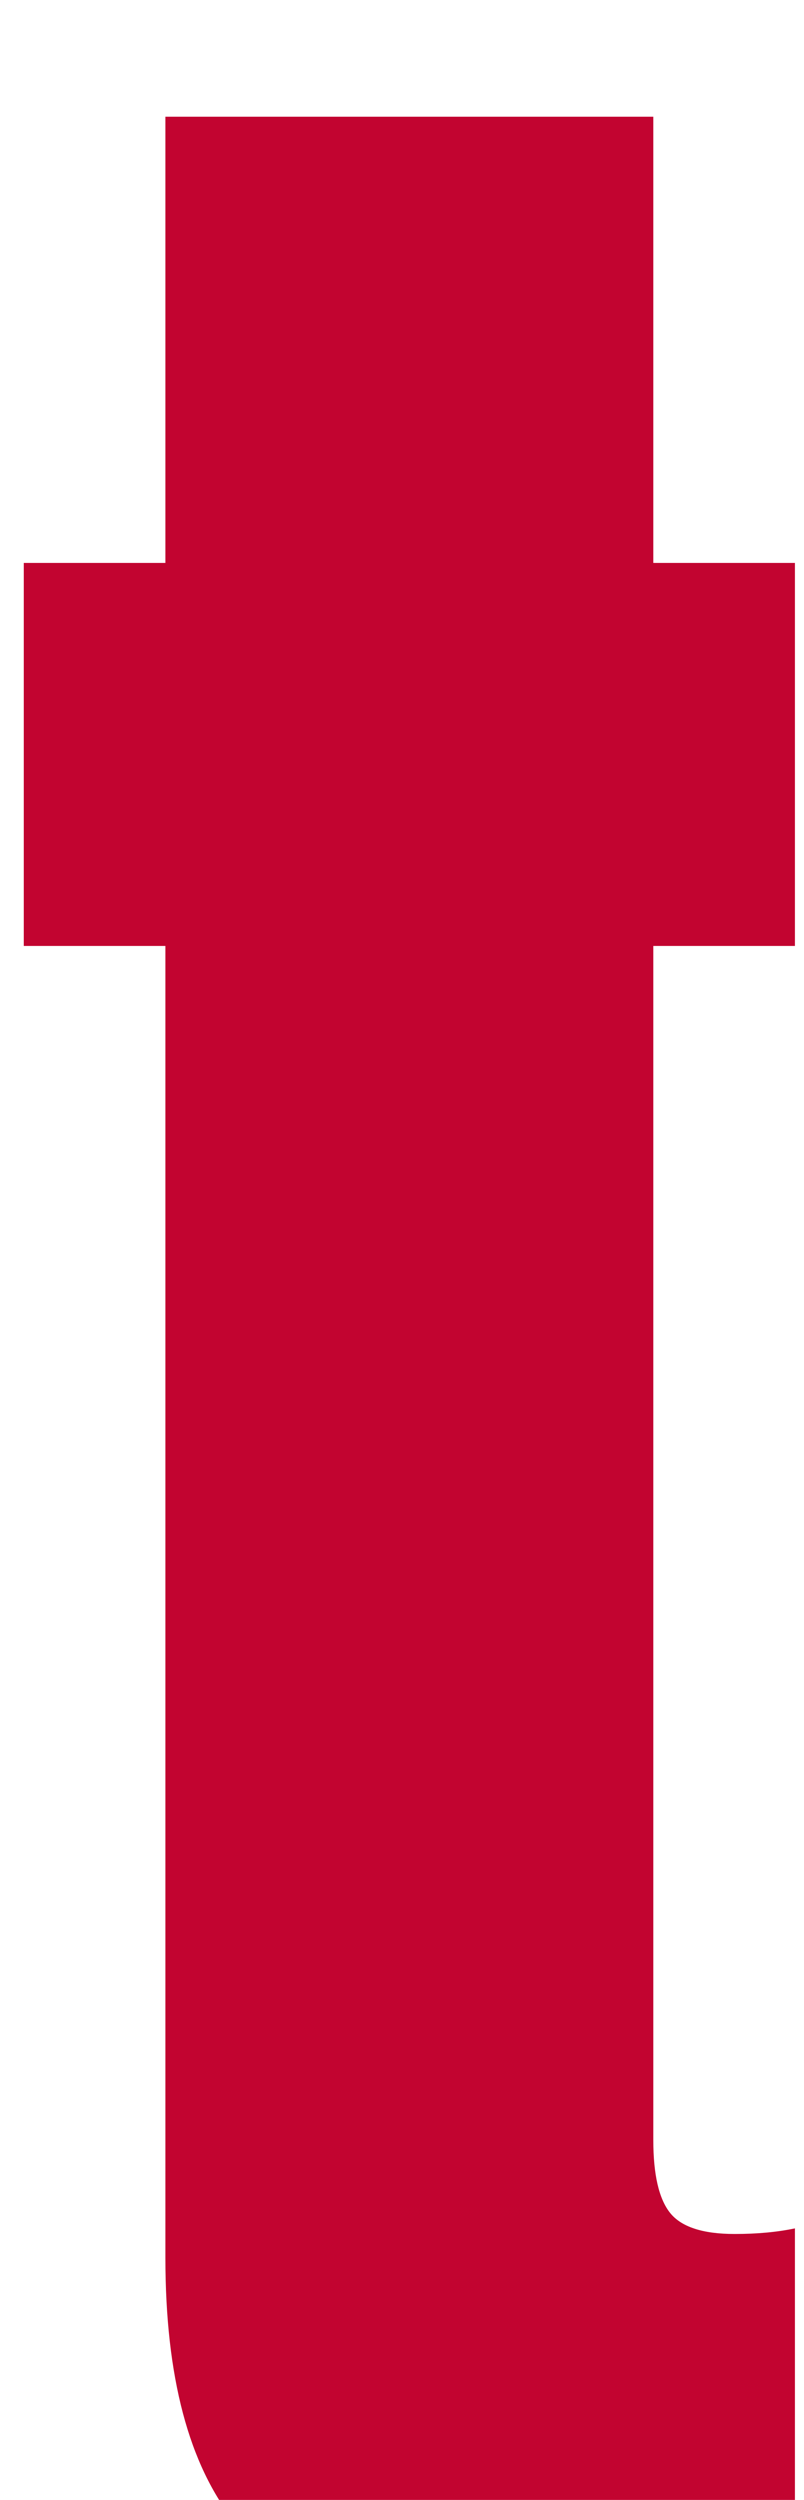 <svg width="28" height="87" viewBox="0 0 28 87" fill="none" xmlns="http://www.w3.org/2000/svg">
<g filter="url(#filter0_i_540_1943)">
<path d="M17.771 86.781C13.051 86.781 9.861 85.788 8.201 83.803C6.574 81.784 5.76 78.708 5.76 74.574V28.92H0.828V15.59H5.76V0.062H22.752V15.59H27.684V28.92H22.752V70.473C22.752 71.677 22.947 72.523 23.338 73.012C23.729 73.5 24.477 73.744 25.584 73.744C26.365 73.744 27.065 73.679 27.684 73.549V85.463C27.293 85.593 26.072 85.837 24.021 86.195C21.971 86.586 19.887 86.781 17.771 86.781Z" fill="#C20430"/>
</g>
<defs>
<filter id="filter0_i_540_1943" x="0.828" y="0.062" width="26.855" height="89.719" filterUnits="userSpaceOnUse" color-interpolation-filters="sRGB">
<feFlood flood-opacity="0" result="BackgroundImageFix"/>
<feBlend mode="normal" in="SourceGraphic" in2="BackgroundImageFix" result="shape"/>
<feColorMatrix in="SourceAlpha" type="matrix" values="0 0 0 0 0 0 0 0 0 0 0 0 0 0 0 0 0 0 127 0" result="hardAlpha"/>
<feOffset dy="4"/>
<feGaussianBlur stdDeviation="1.5"/>
<feComposite in2="hardAlpha" operator="arithmetic" k2="-1" k3="1"/>
<feColorMatrix type="matrix" values="0 0 0 0 0.439 0 0 0 0 0.008 0 0 0 0 0.004 0 0 0 1 0"/>
<feBlend mode="normal" in2="shape" result="effect1_innerShadow_540_1943"/>
</filter>
</defs>
</svg>
